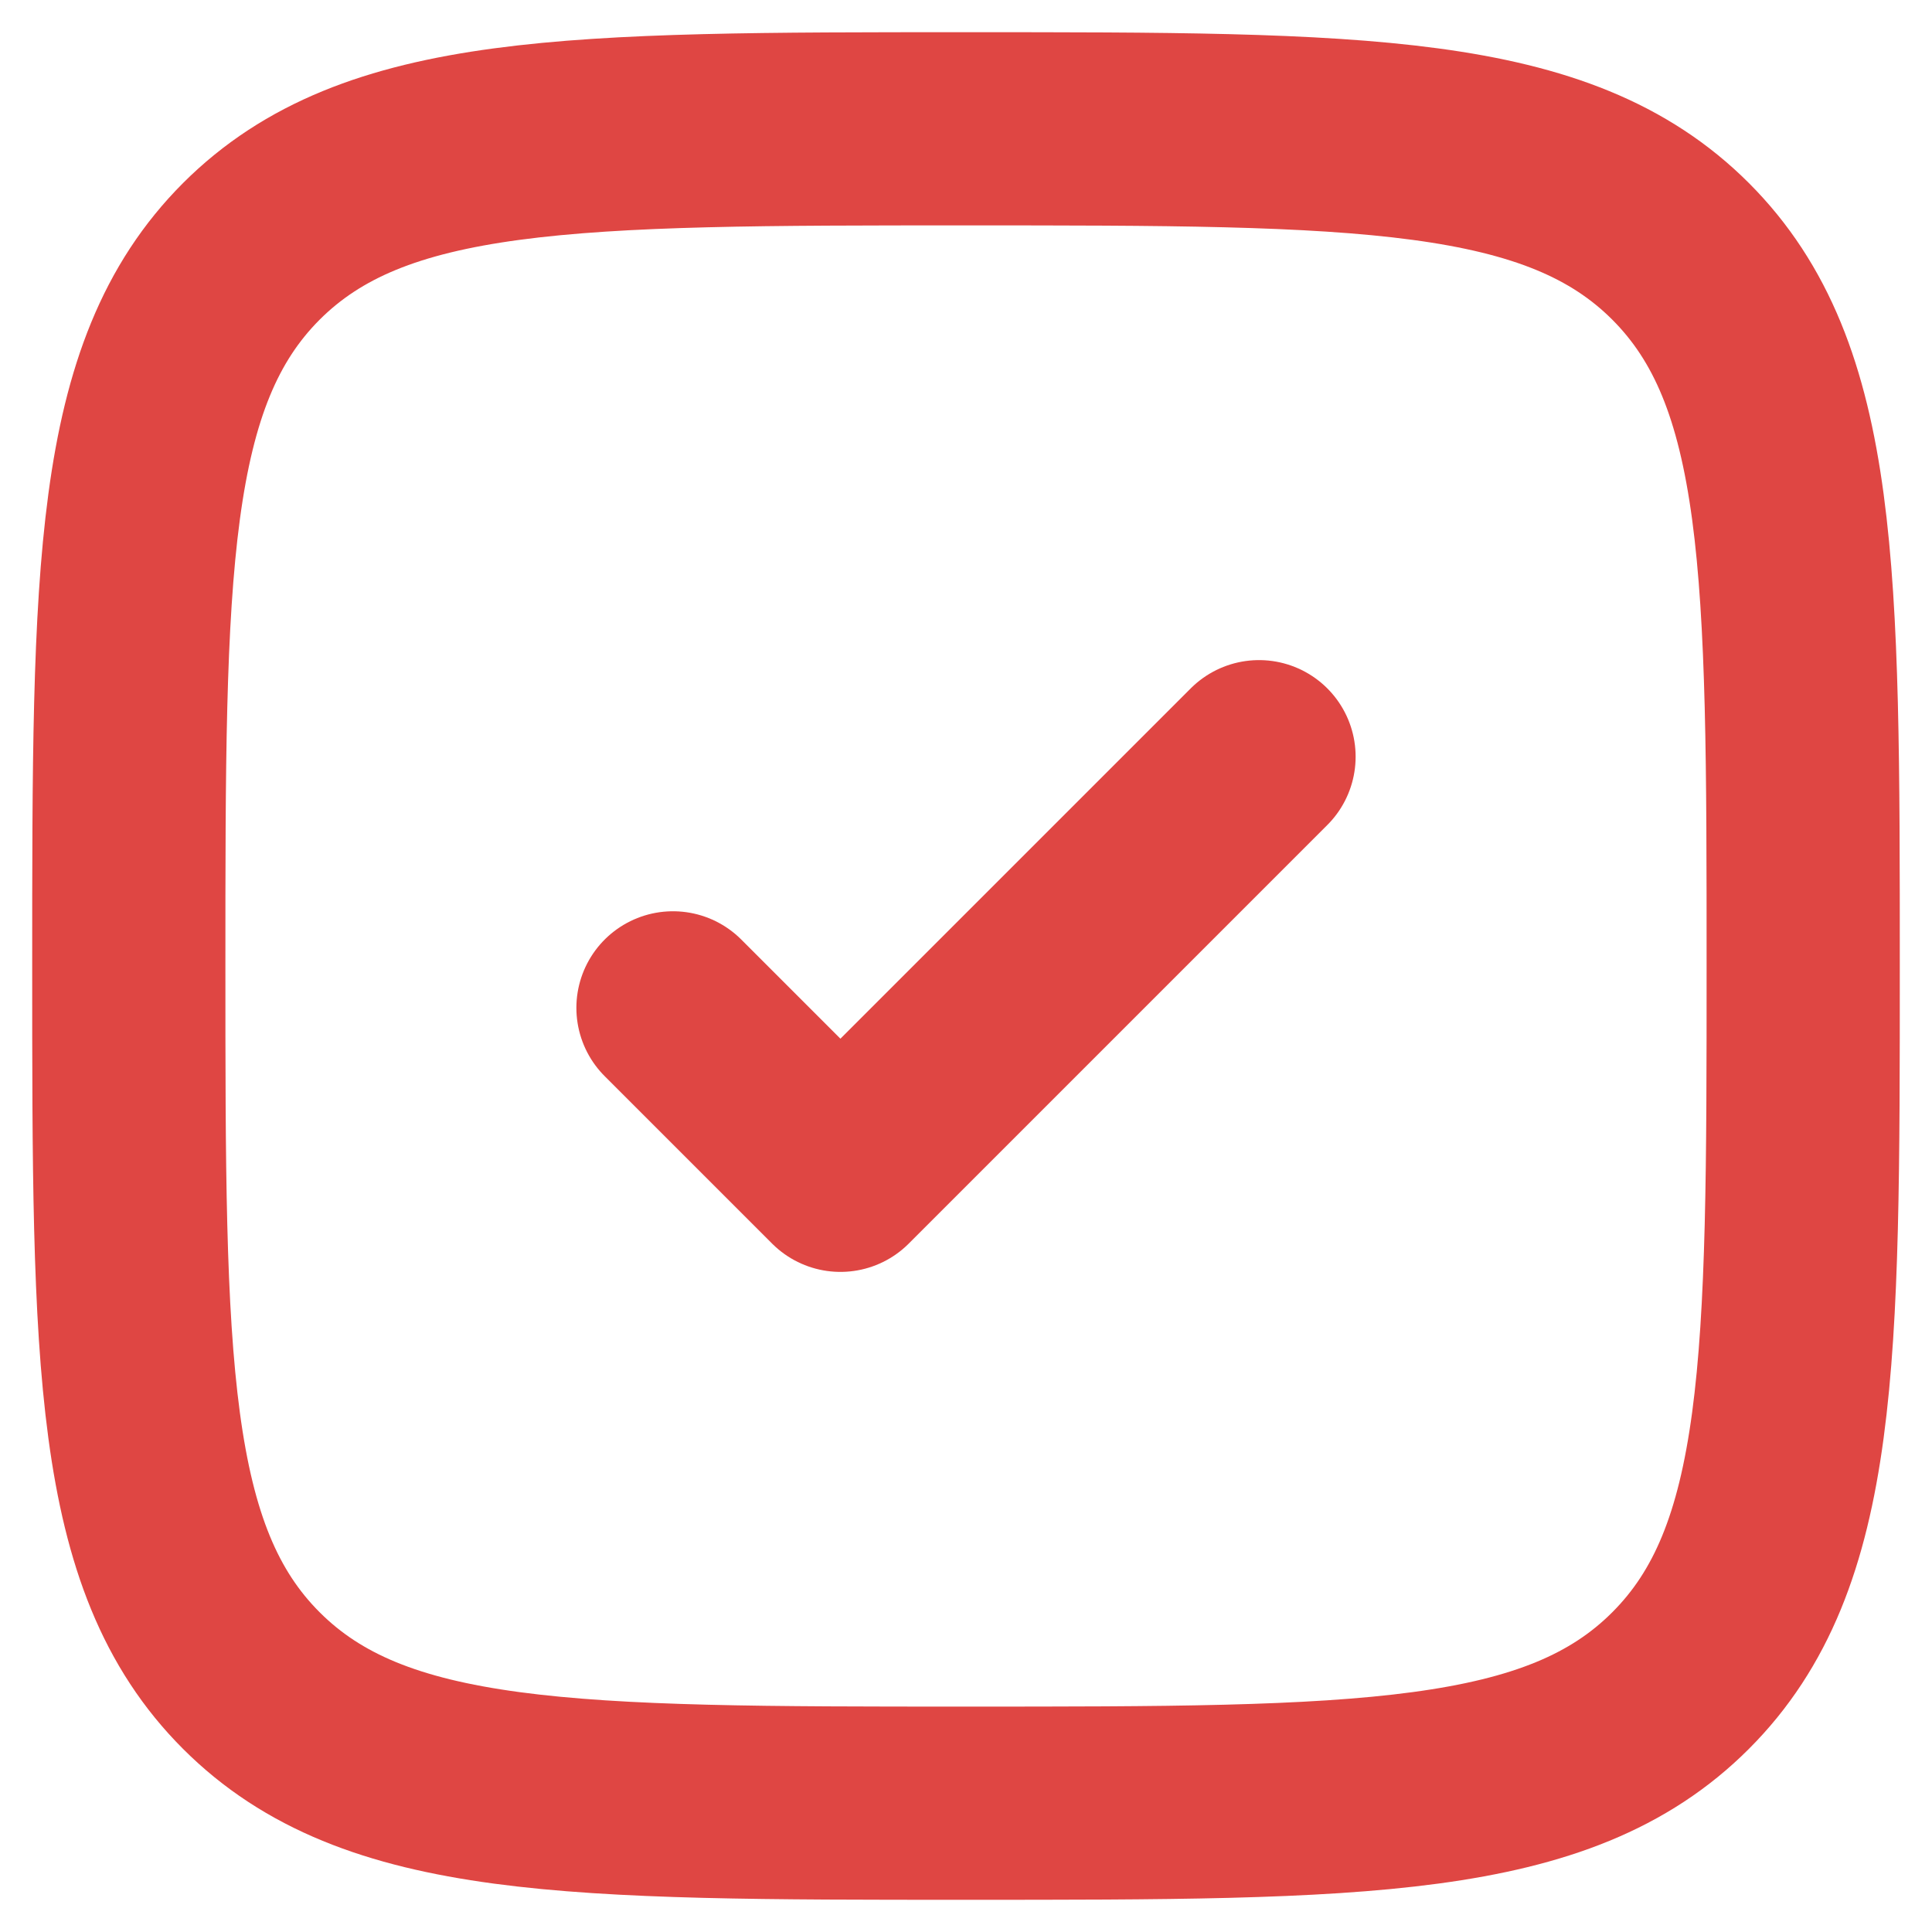 <svg width="30" height="30" viewBox="0 0 30 30" fill="none" xmlns="http://www.w3.org/2000/svg">
<path d="M2 15C2 8.872 2 5.808 3.903 3.903C5.809 2 8.872 2 15 2C21.128 2 24.192 2 26.096 3.903C28 5.809 28 8.872 28 15C28 21.128 28 24.192 26.096 26.096C24.194 28 21.128 28 15 28C8.872 28 5.808 28 3.903 26.096C2 24.194 2 21.128 2 15Z" stroke="#DF4643" stroke-width="3"/>
<path d="M10.45 15.65L13.05 18.25L19.55 11.75" stroke="#DF4643" stroke-width="3" stroke-linecap="round" stroke-linejoin="round"/>
</svg>
